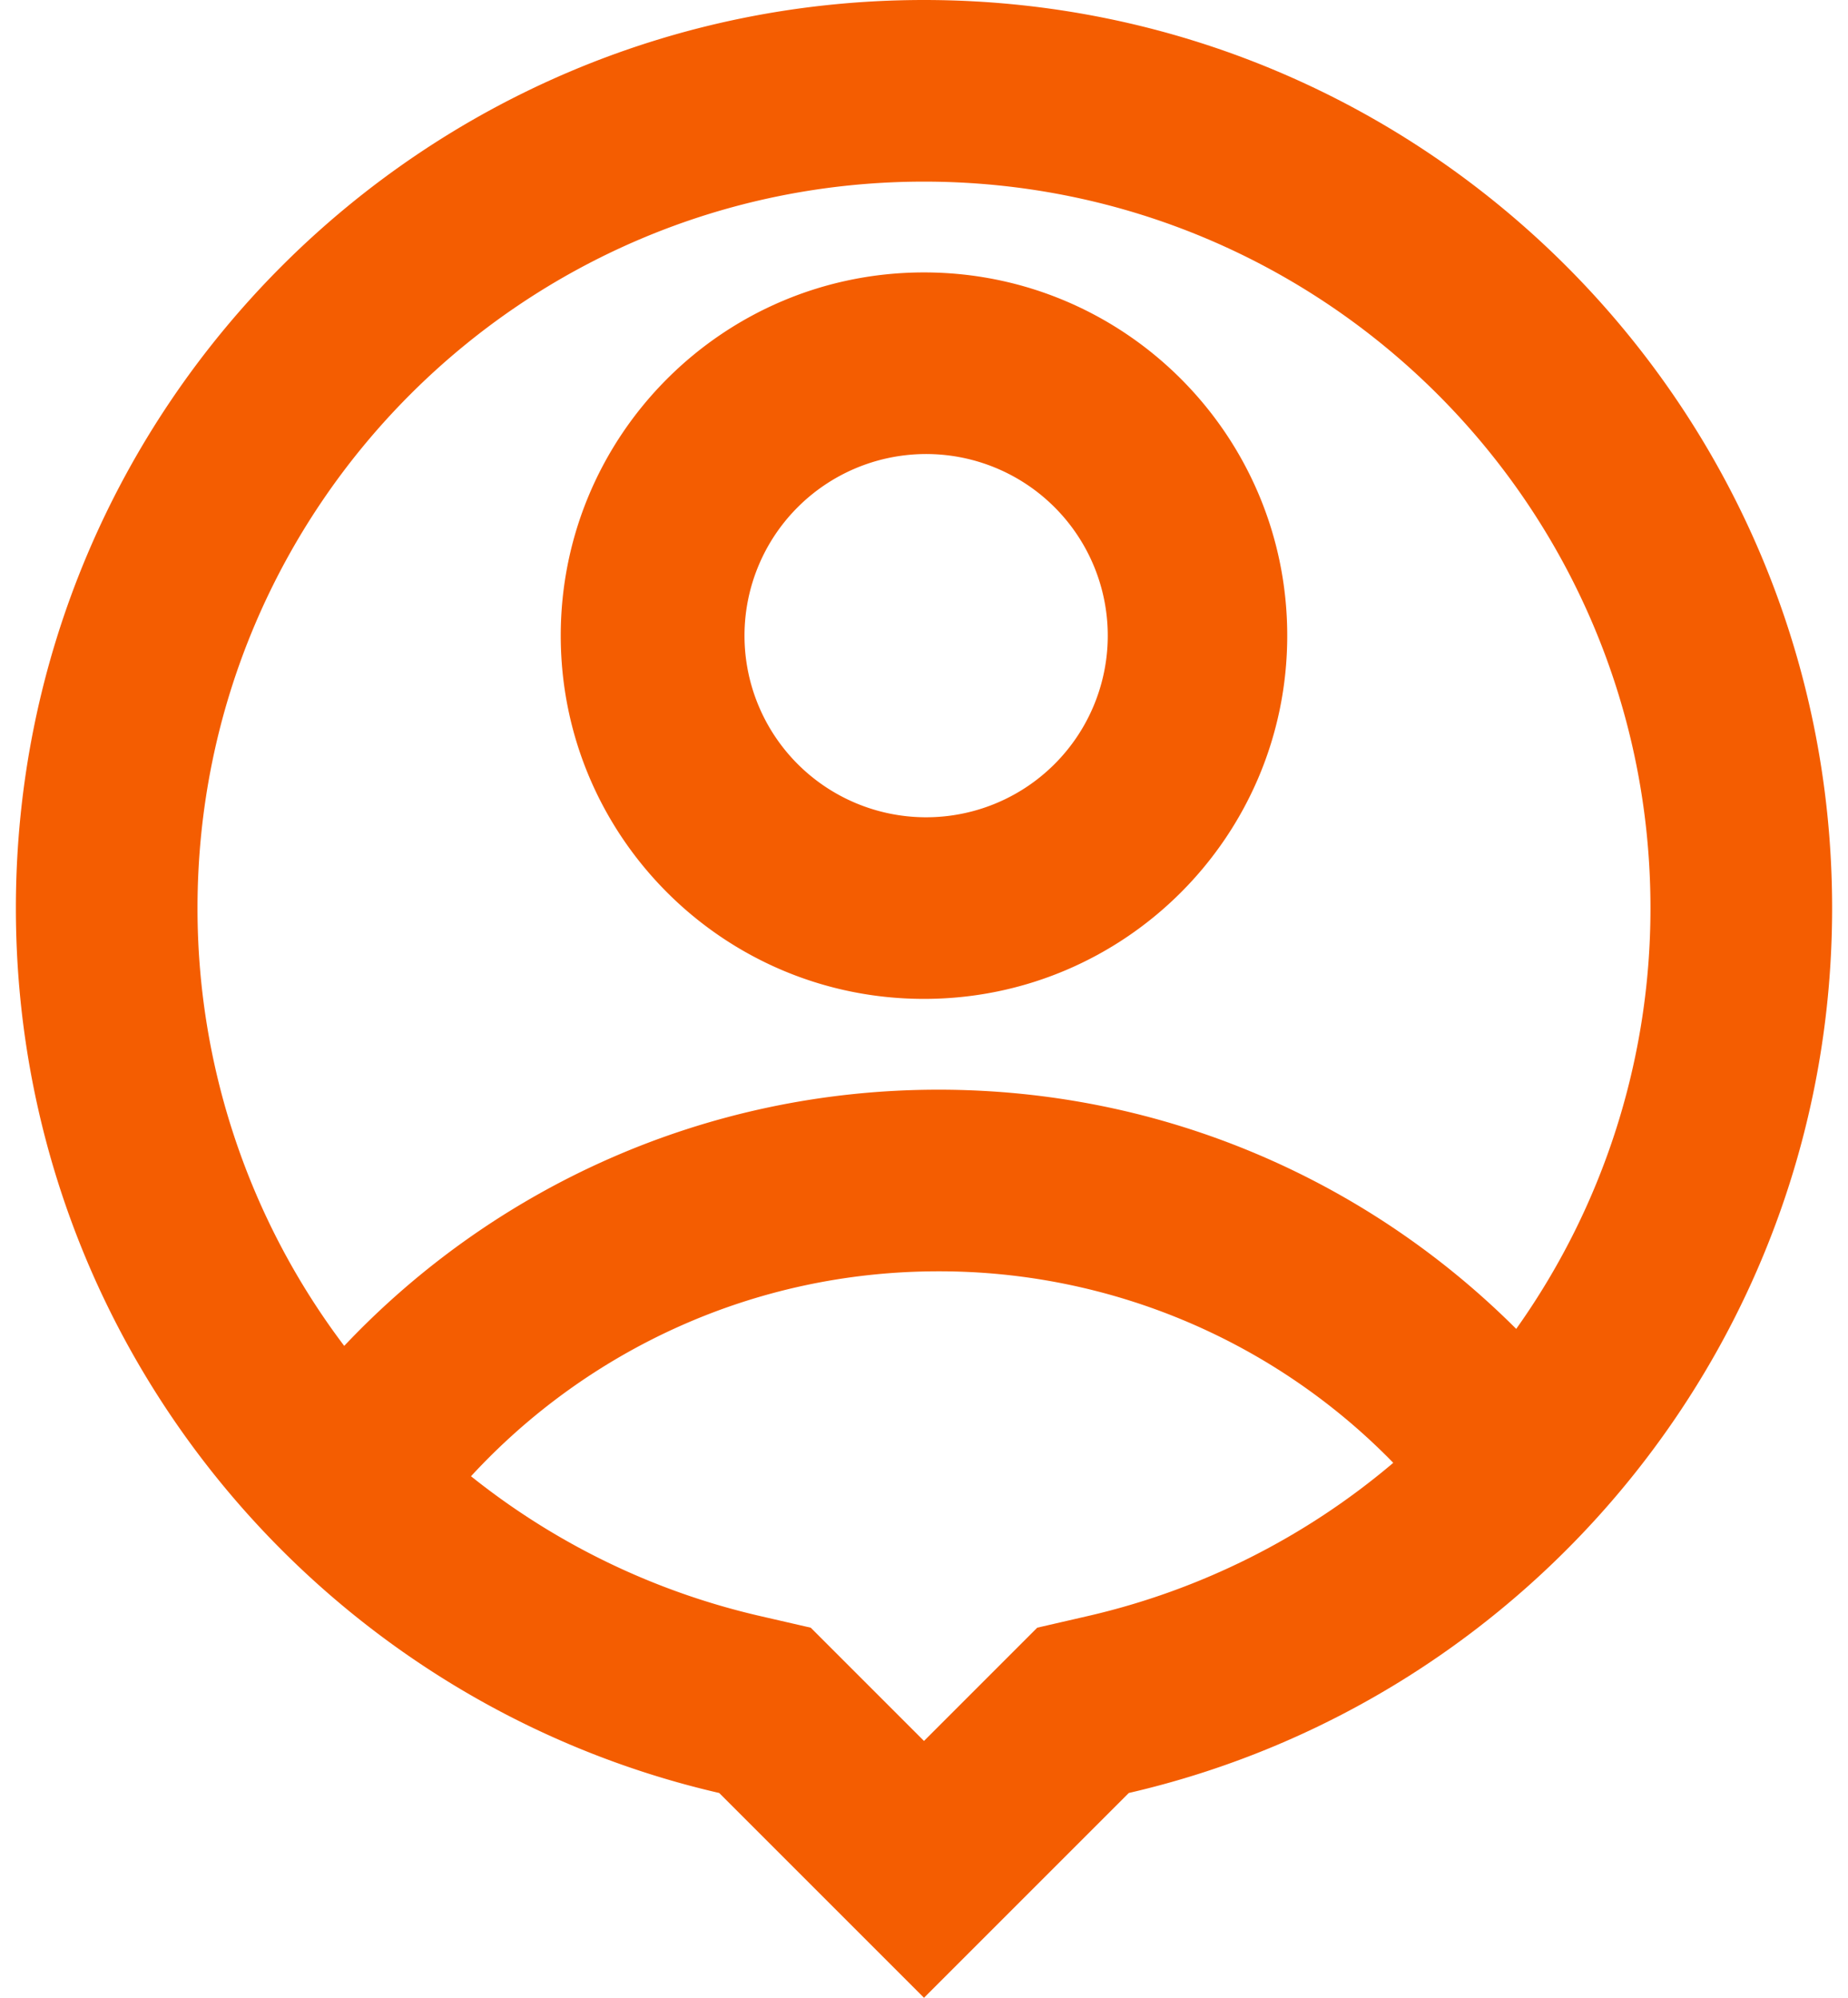 <svg xmlns="http://www.w3.org/2000/svg" width="74" height="80" fill="none" viewBox="0 0 74 80"><path fill="#F45D01" d="M28.799 71.799C12.665 68.079.636 53.626.636 36.364.636 16.28 16.916 0 37 0c20.083 0 36.364 16.28 36.364 36.364 0 17.263-12.03 31.716-28.163 35.435L37 80l-8.201-8.201ZM18.86 59.115a28.922 28.922 0 0 0 11.571 5.597l2.034.468L37 69.715l4.534-4.535 2.034-.468a28.927 28.927 0 0 0 12.223-6.134 25.378 25.378 0 0 0-18.21-7.669c-7.404 0-14.069 3.16-18.72 8.206Zm-5.077-5.219c5.967-6.318 14.421-10.26 23.797-10.26 9.033 0 17.212 3.66 23.134 9.579a29.033 29.033 0 0 0 5.376-16.851C66.09 20.297 53.066 7.273 37 7.273c-16.067 0-29.091 13.024-29.091 29.09a29.04 29.04 0 0 0 5.875 17.533ZM37 40c-8.033 0-14.546-6.512-14.546-14.546 0-8.033 6.513-14.545 14.546-14.545s14.545 6.512 14.545 14.545C51.545 33.489 45.033 40 37 40Zm0-7.273a7.273 7.273 0 1 0 0-14.545 7.273 7.273 0 0 0 0 14.545Z"/></svg>